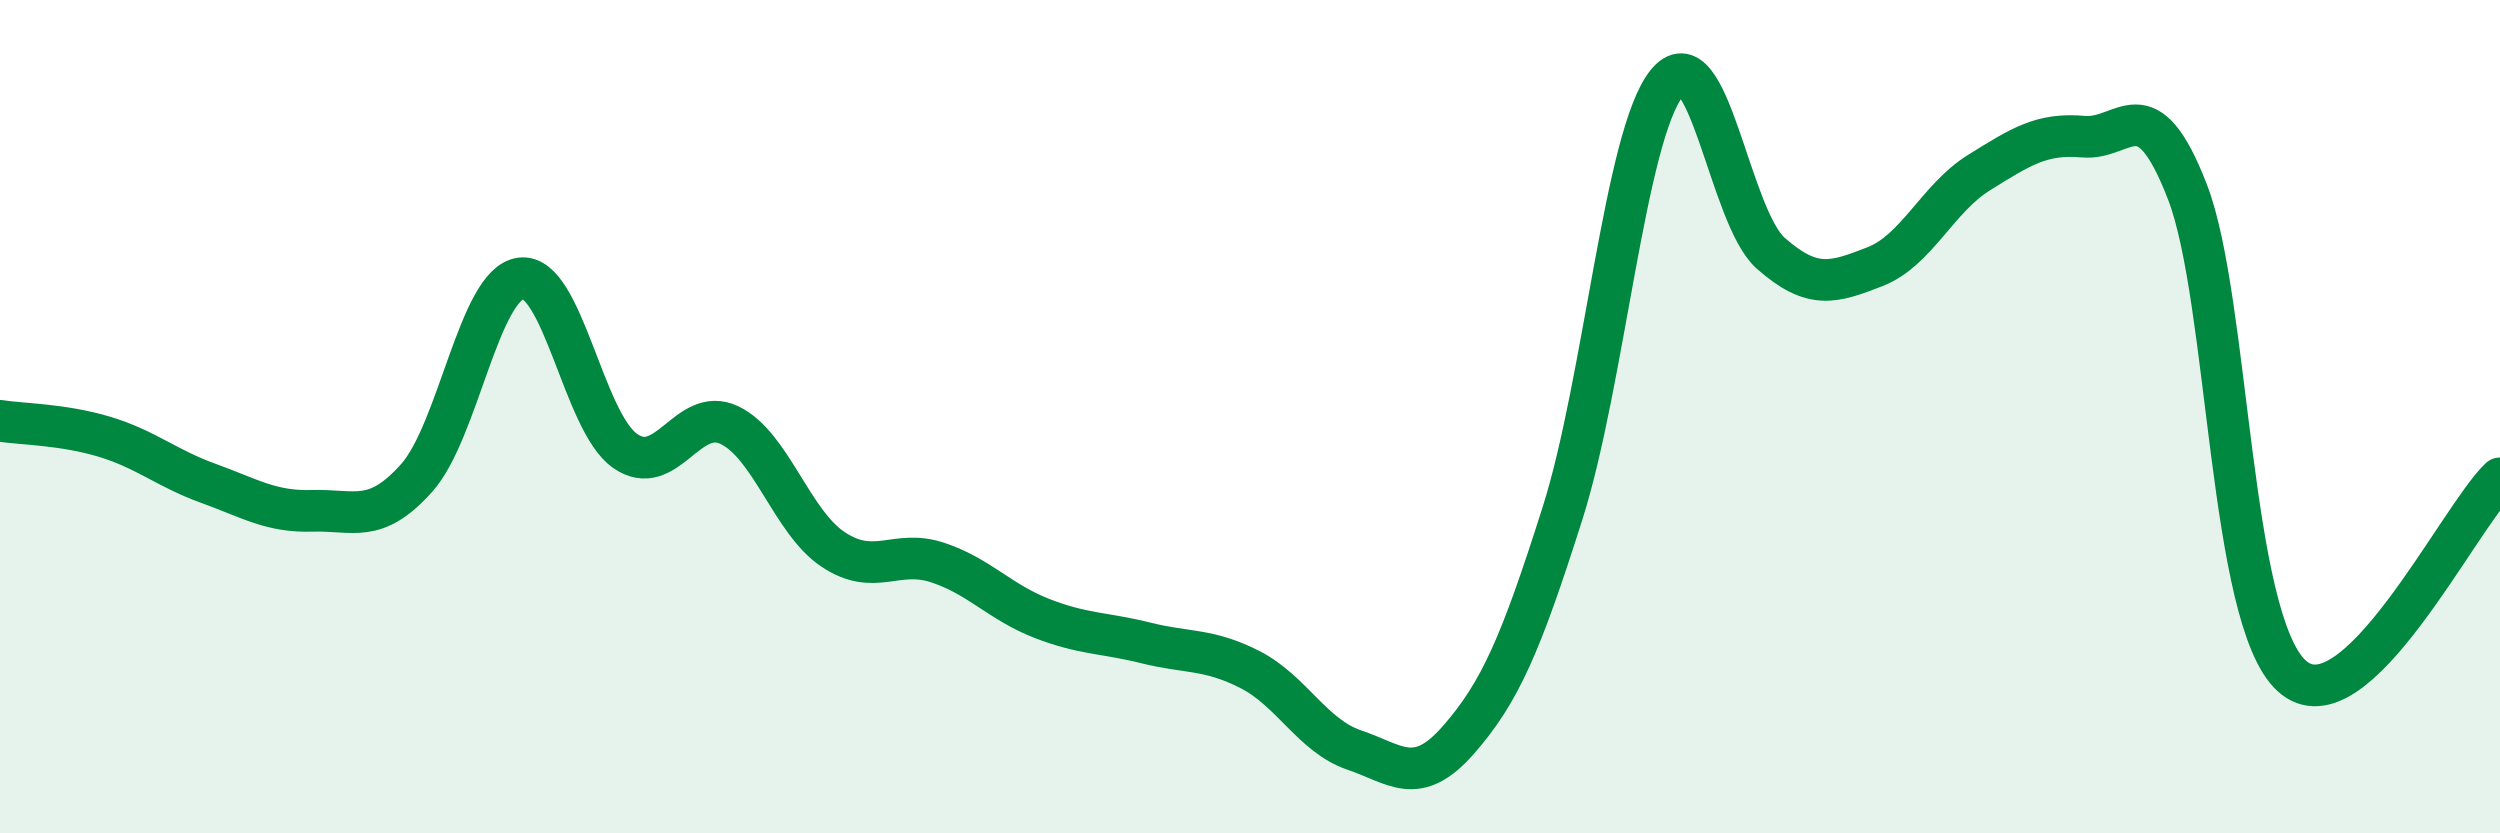 
    <svg width="60" height="20" viewBox="0 0 60 20" xmlns="http://www.w3.org/2000/svg">
      <path
        d="M 0,10.1 C 0.5,10.18 1.5,10.18 2.5,10.48 C 3.5,10.78 4,11.24 5,11.6 C 6,11.96 6.5,12.29 7.5,12.26 C 8.5,12.23 9,12.59 10,11.47 C 11,10.35 11.5,6.81 12.5,6.68 C 13.5,6.55 14,10.12 15,10.82 C 16,11.52 16.5,9.73 17.5,10.2 C 18.5,10.67 19,12.53 20,13.19 C 21,13.85 21.5,13.17 22.5,13.5 C 23.5,13.83 24,14.45 25,14.84 C 26,15.23 26.5,15.18 27.5,15.43 C 28.5,15.68 29,15.56 30,16.07 C 31,16.58 31.5,17.66 32.5,18 C 33.5,18.34 34,18.9 35,17.76 C 36,16.62 36.5,15.47 37.5,12.32 C 38.5,9.17 39,3.25 40,2 C 41,0.75 41.5,5.2 42.5,6.08 C 43.5,6.96 44,6.79 45,6.4 C 46,6.01 46.5,4.76 47.5,4.14 C 48.5,3.52 49,3.19 50,3.28 C 51,3.37 51.5,2.02 52.5,4.61 C 53.5,7.2 53.5,14.85 55,16.22 C 56.5,17.59 59,12.43 60,11.48L60 20L0 20Z"
        fill="#008740"
        opacity="0.1"
        stroke-linecap="round"
        stroke-linejoin="round"
      />
      <path
        d="M 0,10.1 C 0.5,10.18 1.5,10.18 2.5,10.48 C 3.5,10.78 4,11.24 5,11.6 C 6,11.96 6.5,12.29 7.5,12.26 C 8.5,12.23 9,12.59 10,11.47 C 11,10.35 11.5,6.81 12.5,6.68 C 13.5,6.55 14,10.12 15,10.82 C 16,11.52 16.5,9.73 17.5,10.2 C 18.5,10.67 19,12.53 20,13.19 C 21,13.85 21.5,13.17 22.5,13.5 C 23.5,13.83 24,14.45 25,14.84 C 26,15.23 26.5,15.18 27.5,15.43 C 28.5,15.68 29,15.56 30,16.07 C 31,16.58 31.5,17.66 32.5,18 C 33.5,18.34 34,18.9 35,17.76 C 36,16.62 36.5,15.47 37.5,12.32 C 38.5,9.17 39,3.25 40,2 C 41,0.75 41.5,5.2 42.5,6.08 C 43.5,6.96 44,6.79 45,6.4 C 46,6.01 46.5,4.76 47.5,4.14 C 48.5,3.52 49,3.19 50,3.28 C 51,3.37 51.5,2.02 52.5,4.61 C 53.5,7.2 53.5,14.85 55,16.22 C 56.5,17.59 59,12.43 60,11.48"
        stroke="#008740"
        stroke-width="1"
        fill="none"
        stroke-linecap="round"
        stroke-linejoin="round"
      />
    </svg>
  